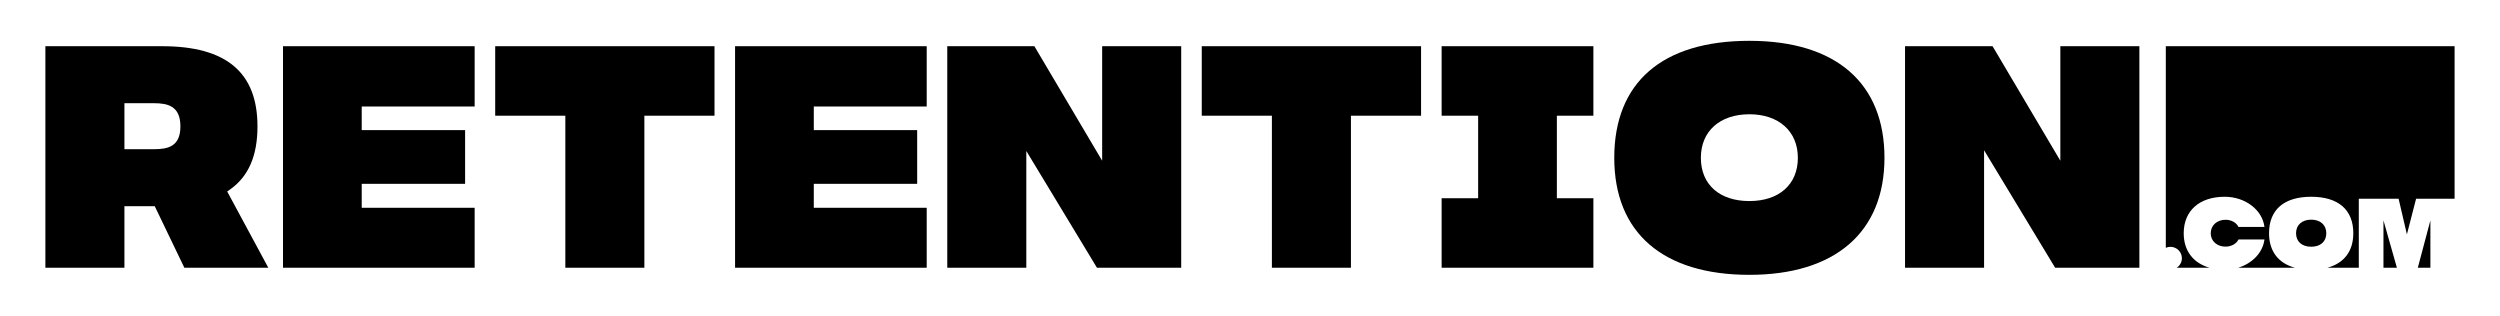 <svg id="Layer_1" data-name="Layer 1" xmlns="http://www.w3.org/2000/svg" viewBox="0 0 1980 250">
  <g>
    <polygon points="1924.87 212.04 1924.87 174.54 1914.91 212.04 1924.87 212.04"></polygon>
    <path d="m1718.98,195.49c5,0,9.07,4.03,9.07,8.99,0,3.16-1.63,5.94-4.08,7.56h25.97c-12.84-3.64-20.44-13.4-20.44-27.31,0-17.83,12.44-28.9,32.48-28.9,16.26,0,29.83,10.41,31.47,23.91h-20.58c-1.57-3.39-5.66-5.69-10.24-5.69-6.8,0-11.73,4.49-11.73,10.68s4.94,10.6,11.73,10.6c4.59,0,8.67-2.3,10.24-5.69h20.58c-1.27,10.43-9.62,19-20.81,22.4h44.96c-13.18-3.56-20.52-13.07-20.52-27.31,0-18.64,11.85-28.9,33.37-28.9s33.37,10.26,33.37,28.9c0,14.24-7.34,23.75-20.52,27.31h24.87v-54.67h31.52l6.58,28.26,7.28-28.26h30.49V36.6h-228.72v159.66c1.12-.49,2.35-.77,3.65-.77Z"></path>
    <polygon points="1898.35 212.04 1887.7 174.54 1887.7 212.04 1898.35 212.04"></polygon>
    <path d="m1842.43,184.73c0-6.54-4.7-10.76-11.98-10.76s-11.98,4.22-11.98,10.76,4.59,10.68,11.98,10.68,11.98-4.09,11.98-10.68Z"></path>
  </g>
  <g>
    <path d="m182.45,149.88c14.44-10.28,21.47-26.57,21.47-49.8,0-42.72-24.69-63.48-75.47-63.48H35.94v175.44h62.6v-48.73h24.02l23.45,48.73h66.49l-32.56-60.37,2.51-1.79Zm-60.52-31.71h-23.39v-36.43h23.39c10.88,0,20.95,2.22,20.95,18.34s-10.07,18.08-20.95,18.08Z"></path>
    <polygon points="286.48 145.59 368.36 145.59 368.36 103.05 286.48 103.05 286.48 84.35 375.92 84.35 375.92 36.6 224.14 36.6 224.14 212.04 375.92 212.04 375.92 164.56 286.48 164.56 286.48 145.59"></polygon>
    <polygon points="447.75 212.04 510.34 212.04 510.34 91.64 565.89 91.64 565.89 36.6 392.2 36.6 392.2 91.64 447.75 91.64 447.75 212.04"></polygon>
    <polygon points="644.52 145.59 726.4 145.59 726.4 103.05 644.52 103.05 644.52 84.35 733.95 84.35 733.95 36.6 582.18 36.6 582.18 212.04 733.95 212.04 733.95 164.56 644.52 164.56 644.52 145.59"></polygon>
    <polygon points="819.23 36.6 750.24 36.6 750.24 212.04 812.84 212.04 812.84 119.01 812.5 119.01 868.79 212.04 935.51 212.04 935.51 36.6 872.91 36.6 872.91 127.29 872.91 127.29 819.23 36.6"></polygon>
    <polygon points="1007.34 212.04 1069.94 212.04 1069.94 91.64 1125.48 91.64 1125.48 36.6 951.79 36.6 951.79 91.64 1007.34 91.64 1007.34 212.04"></polygon>
    <polygon points="1170.69 157 1141.77 157 1141.77 212.04 1261.96 212.04 1261.96 157 1233.03 157 1233.03 91.64 1261.96 91.64 1261.96 36.6 1141.77 36.6 1141.77 91.64 1170.69 91.64 1170.69 157"></polygon>
    <path d="m1385.5,32.33c-69,0-107,32.91-107,92.67s39,92.67,107,92.67,107-33.78,107-92.67-38-92.67-107-92.67Zm0,126.91c-23.69,0-38.41-13.12-38.41-34.24s15.08-34.5,38.41-34.5,38.41,13.54,38.41,34.5-14.72,34.24-38.41,34.24Z"></path>
    <polygon points="1578.11 36.6 1508.79 36.6 1508.79 212.04 1571.39 212.04 1571.39 119.01 1571.39 119.01 1627.67 212.04 1694.39 212.04 1694.39 36.6 1631.79 36.6 1631.79 127.29 1631.79 127.29 1578.11 36.6"></polygon>
  </g>
</svg>